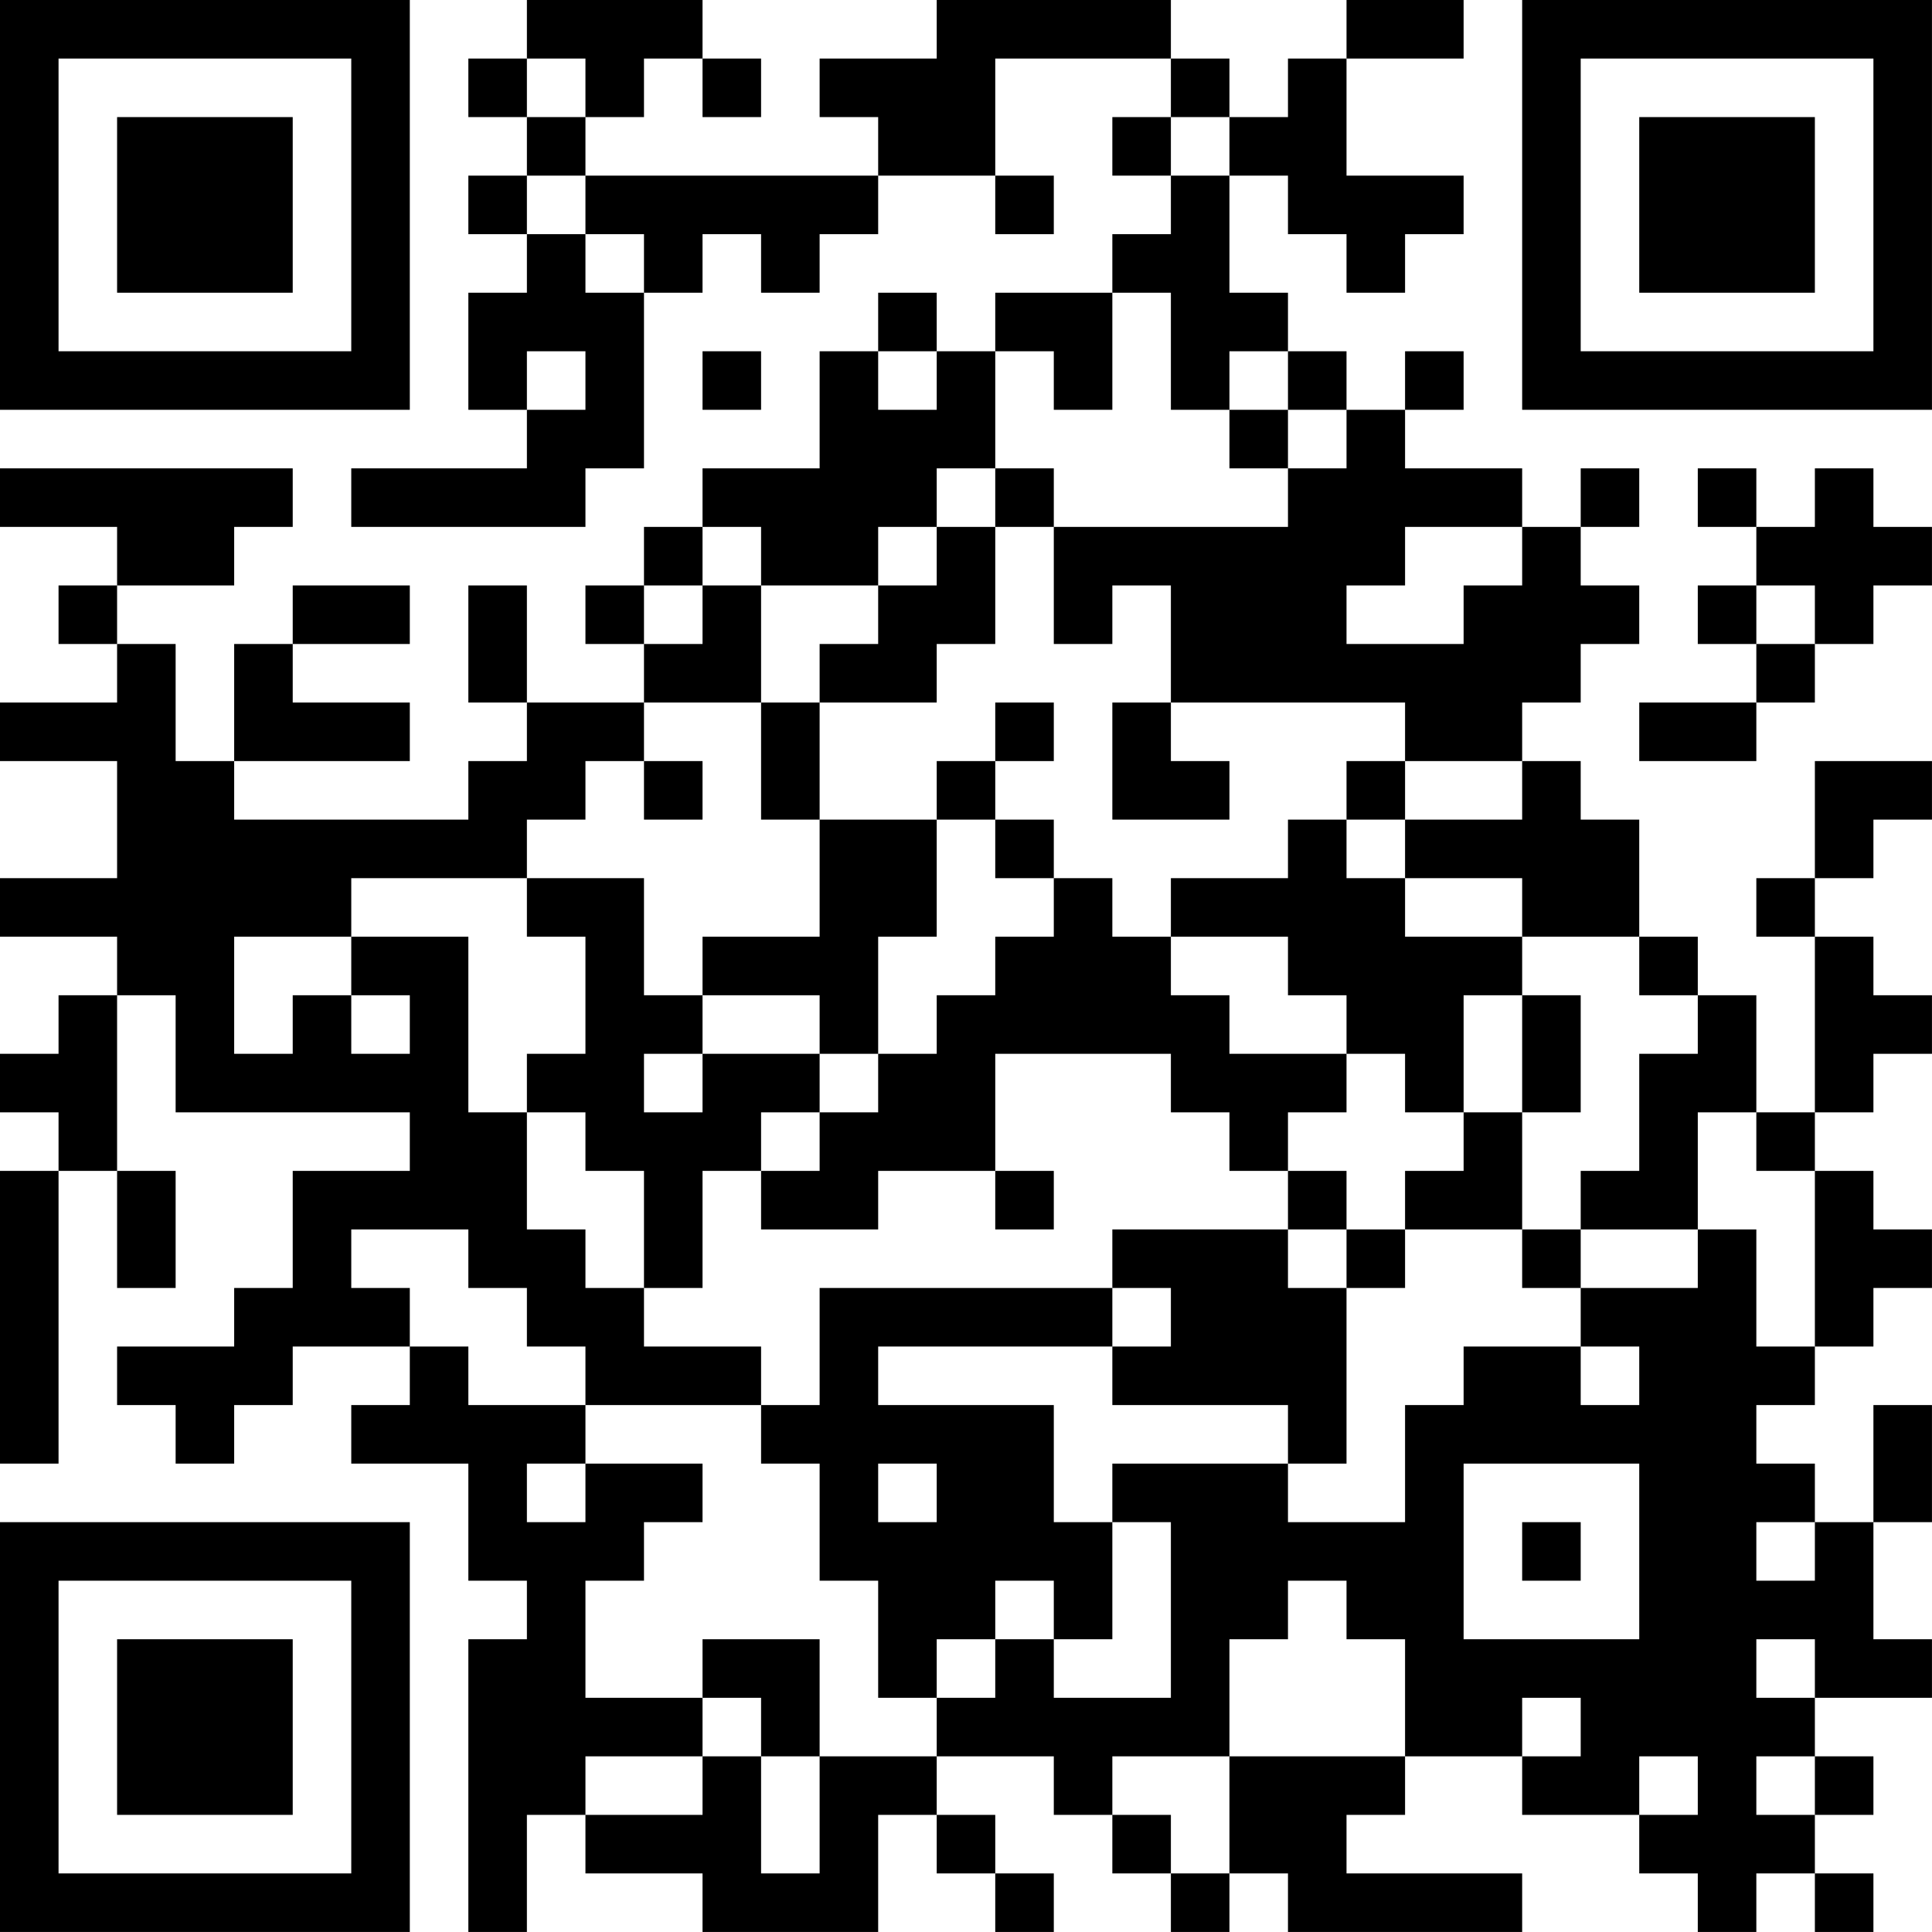 <?xml version="1.0" encoding="UTF-8"?>
<svg xmlns="http://www.w3.org/2000/svg" version="1.1" width="400" height="400" viewBox="0 0 400 400"><rect x="0" y="0" width="400" height="400" fill="#ffffff"/><g transform="scale(12.121)"><g transform="translate(0,0)"><path fill-rule="evenodd" d="M9 0L9 1L8 1L8 2L9 2L9 3L8 3L8 4L9 4L9 5L8 5L8 7L9 7L9 8L6 8L6 9L10 9L10 8L11 8L11 5L12 5L12 4L13 4L13 5L14 5L14 4L15 4L15 3L17 3L17 4L18 4L18 3L17 3L17 1L20 1L20 2L19 2L19 3L20 3L20 4L19 4L19 5L17 5L17 6L16 6L16 5L15 5L15 6L14 6L14 8L12 8L12 9L11 9L11 10L10 10L10 11L11 11L11 12L9 12L9 10L8 10L8 12L9 12L9 13L8 13L8 14L4 14L4 13L7 13L7 12L5 12L5 11L7 11L7 10L5 10L5 11L4 11L4 13L3 13L3 11L2 11L2 10L4 10L4 9L5 9L5 8L0 8L0 9L2 9L2 10L1 10L1 11L2 11L2 12L0 12L0 13L2 13L2 15L0 15L0 16L2 16L2 17L1 17L1 18L0 18L0 19L1 19L1 20L0 20L0 25L1 25L1 20L2 20L2 22L3 22L3 20L2 20L2 17L3 17L3 19L7 19L7 20L5 20L5 22L4 22L4 23L2 23L2 24L3 24L3 25L4 25L4 24L5 24L5 23L7 23L7 24L6 24L6 25L8 25L8 27L9 27L9 28L8 28L8 33L9 33L9 31L10 31L10 32L12 32L12 33L15 33L15 31L16 31L16 32L17 32L17 33L18 33L18 32L17 32L17 31L16 31L16 30L18 30L18 31L19 31L19 32L20 32L20 33L21 33L21 32L22 32L22 33L26 33L26 32L23 32L23 31L24 31L24 30L26 30L26 31L28 31L28 32L29 32L29 33L30 33L30 32L31 32L31 33L32 33L32 32L31 32L31 31L32 31L32 30L31 30L31 29L33 29L33 28L32 28L32 26L33 26L33 24L32 24L32 26L31 26L31 25L30 25L30 24L31 24L31 23L32 23L32 22L33 22L33 21L32 21L32 20L31 20L31 19L32 19L32 18L33 18L33 17L32 17L32 16L31 16L31 15L32 15L32 14L33 14L33 13L31 13L31 15L30 15L30 16L31 16L31 19L30 19L30 17L29 17L29 16L28 16L28 14L27 14L27 13L26 13L26 12L27 12L27 11L28 11L28 10L27 10L27 9L28 9L28 8L27 8L27 9L26 9L26 8L24 8L24 7L25 7L25 6L24 6L24 7L23 7L23 6L22 6L22 5L21 5L21 3L22 3L22 4L23 4L23 5L24 5L24 4L25 4L25 3L23 3L23 1L25 1L25 0L23 0L23 1L22 1L22 2L21 2L21 1L20 1L20 0L16 0L16 1L14 1L14 2L15 2L15 3L10 3L10 2L11 2L11 1L12 1L12 2L13 2L13 1L12 1L12 0ZM9 1L9 2L10 2L10 1ZM20 2L20 3L21 3L21 2ZM9 3L9 4L10 4L10 5L11 5L11 4L10 4L10 3ZM19 5L19 7L18 7L18 6L17 6L17 8L16 8L16 9L15 9L15 10L13 10L13 9L12 9L12 10L11 10L11 11L12 11L12 10L13 10L13 12L11 12L11 13L10 13L10 14L9 14L9 15L6 15L6 16L4 16L4 18L5 18L5 17L6 17L6 18L7 18L7 17L6 17L6 16L8 16L8 19L9 19L9 21L10 21L10 22L11 22L11 23L13 23L13 24L10 24L10 23L9 23L9 22L8 22L8 21L6 21L6 22L7 22L7 23L8 23L8 24L10 24L10 25L9 25L9 26L10 26L10 25L12 25L12 26L11 26L11 27L10 27L10 29L12 29L12 30L10 30L10 31L12 31L12 30L13 30L13 32L14 32L14 30L16 30L16 29L17 29L17 28L18 28L18 29L20 29L20 26L19 26L19 25L22 25L22 26L24 26L24 24L25 24L25 23L27 23L27 24L28 24L28 23L27 23L27 22L29 22L29 21L30 21L30 23L31 23L31 20L30 20L30 19L29 19L29 21L27 21L27 20L28 20L28 18L29 18L29 17L28 17L28 16L26 16L26 15L24 15L24 14L26 14L26 13L24 13L24 12L20 12L20 10L19 10L19 11L18 11L18 9L22 9L22 8L23 8L23 7L22 7L22 6L21 6L21 7L20 7L20 5ZM9 6L9 7L10 7L10 6ZM12 6L12 7L13 7L13 6ZM15 6L15 7L16 7L16 6ZM21 7L21 8L22 8L22 7ZM17 8L17 9L16 9L16 10L15 10L15 11L14 11L14 12L13 12L13 14L14 14L14 16L12 16L12 17L11 17L11 15L9 15L9 16L10 16L10 18L9 18L9 19L10 19L10 20L11 20L11 22L12 22L12 20L13 20L13 21L15 21L15 20L17 20L17 21L18 21L18 20L17 20L17 18L20 18L20 19L21 19L21 20L22 20L22 21L19 21L19 22L14 22L14 24L13 24L13 25L14 25L14 27L15 27L15 29L16 29L16 28L17 28L17 27L18 27L18 28L19 28L19 26L18 26L18 24L15 24L15 23L19 23L19 24L22 24L22 25L23 25L23 22L24 22L24 21L26 21L26 22L27 22L27 21L26 21L26 19L27 19L27 17L26 17L26 16L24 16L24 15L23 15L23 14L24 14L24 13L23 13L23 14L22 14L22 15L20 15L20 16L19 16L19 15L18 15L18 14L17 14L17 13L18 13L18 12L17 12L17 13L16 13L16 14L14 14L14 12L16 12L16 11L17 11L17 9L18 9L18 8ZM29 8L29 9L30 9L30 10L29 10L29 11L30 11L30 12L28 12L28 13L30 13L30 12L31 12L31 11L32 11L32 10L33 10L33 9L32 9L32 8L31 8L31 9L30 9L30 8ZM24 9L24 10L23 10L23 11L25 11L25 10L26 10L26 9ZM30 10L30 11L31 11L31 10ZM19 12L19 14L21 14L21 13L20 13L20 12ZM11 13L11 14L12 14L12 13ZM16 14L16 16L15 16L15 18L14 18L14 17L12 17L12 18L11 18L11 19L12 19L12 18L14 18L14 19L13 19L13 20L14 20L14 19L15 19L15 18L16 18L16 17L17 17L17 16L18 16L18 15L17 15L17 14ZM20 16L20 17L21 17L21 18L23 18L23 19L22 19L22 20L23 20L23 21L22 21L22 22L23 22L23 21L24 21L24 20L25 20L25 19L26 19L26 17L25 17L25 19L24 19L24 18L23 18L23 17L22 17L22 16ZM19 22L19 23L20 23L20 22ZM15 25L15 26L16 26L16 25ZM25 25L25 28L28 28L28 25ZM26 26L26 27L27 27L27 26ZM30 26L30 27L31 27L31 26ZM22 27L22 28L21 28L21 30L19 30L19 31L20 31L20 32L21 32L21 30L24 30L24 28L23 28L23 27ZM12 28L12 29L13 29L13 30L14 30L14 28ZM30 28L30 29L31 29L31 28ZM26 29L26 30L27 30L27 29ZM28 30L28 31L29 31L29 30ZM30 30L30 31L31 31L31 30ZM0 0L0 7L7 7L7 0ZM1 1L1 6L6 6L6 1ZM2 2L2 5L5 5L5 2ZM26 0L26 7L33 7L33 0ZM27 1L27 6L32 6L32 1ZM28 2L28 5L31 5L31 2ZM0 26L0 33L7 33L7 26ZM1 27L1 32L6 32L6 27ZM2 28L2 31L5 31L5 28Z" fill="#000000"/></g></g></svg>
